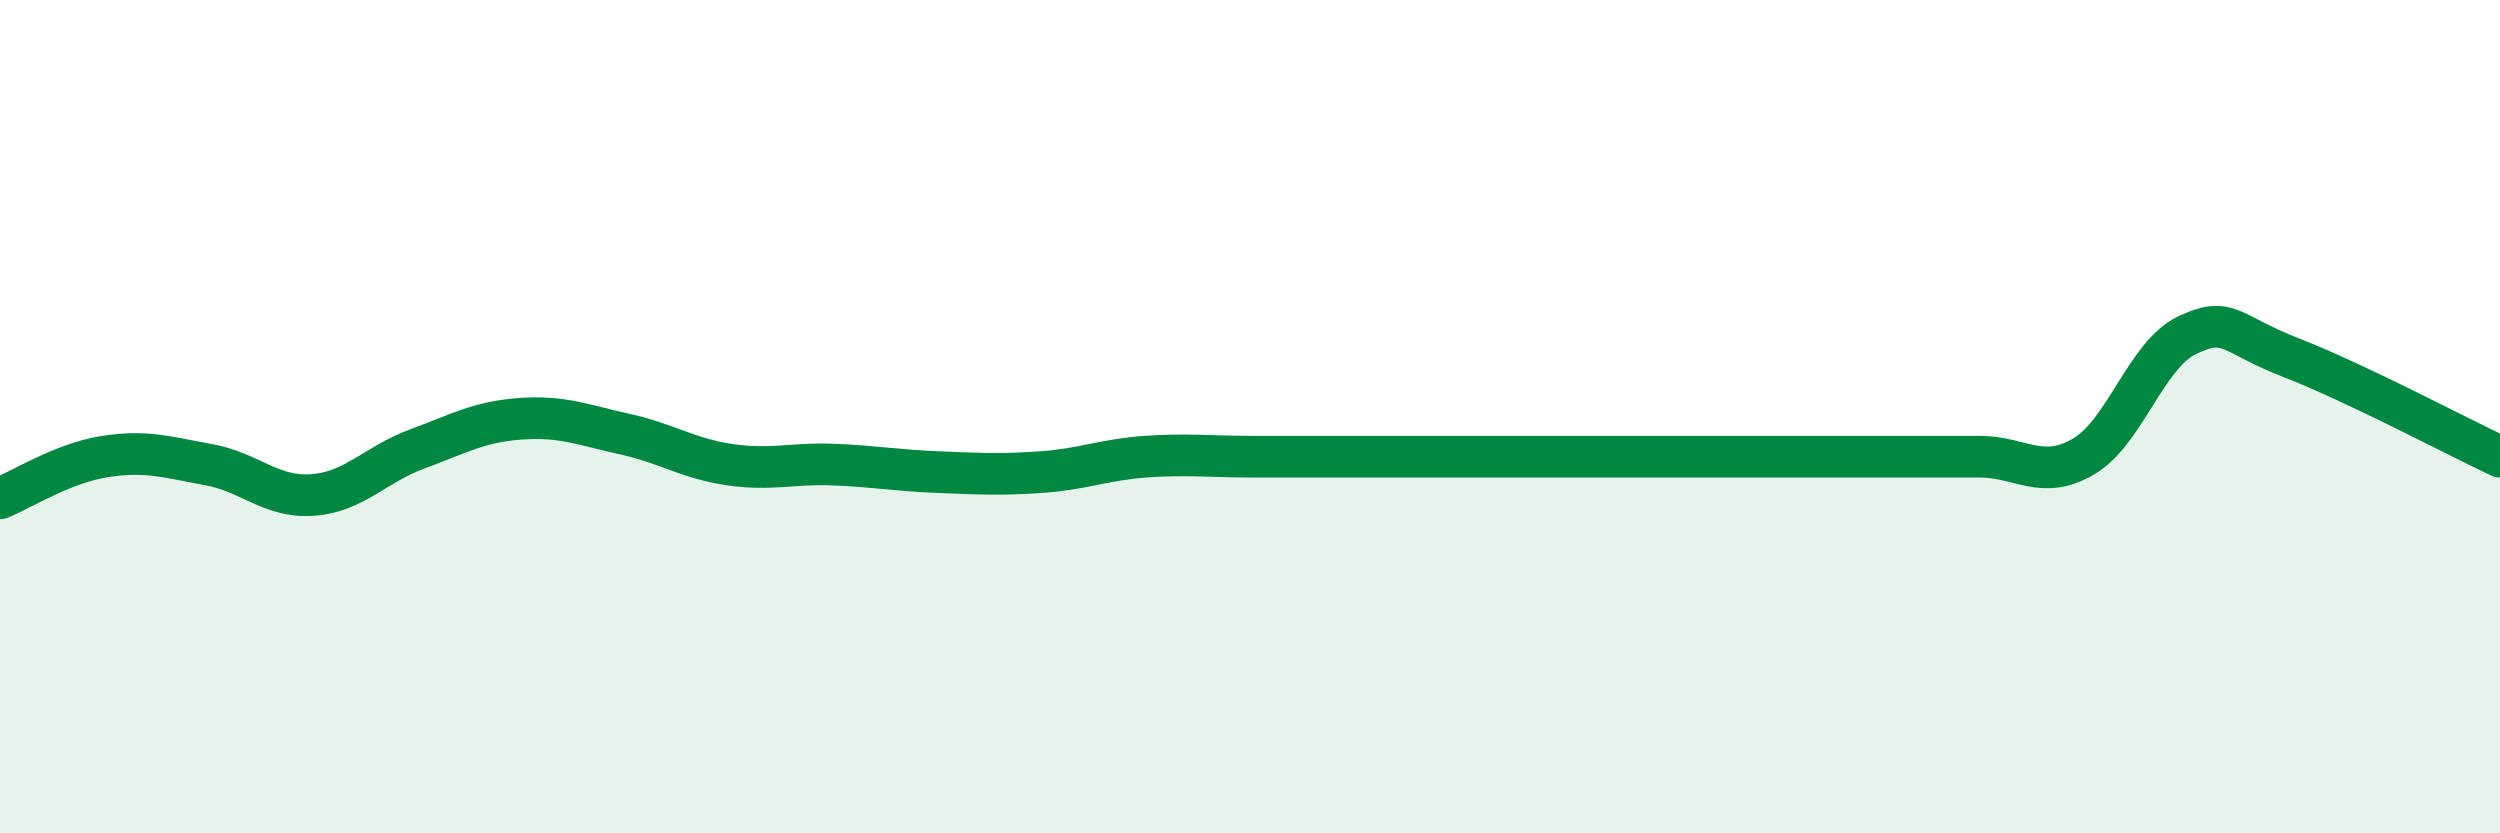 
    <svg width="60" height="20" viewBox="0 0 60 20" xmlns="http://www.w3.org/2000/svg">
      <path
        d="M 0,11.96 C 0.5,11.76 1.5,11.12 2.5,10.96 C 3.5,10.8 4,10.97 5,11.15 C 6,11.33 6.5,11.95 7.5,11.88 C 8.5,11.81 9,11.15 10,10.78 C 11,10.41 11.5,10.12 12.5,10.05 C 13.5,9.98 14,10.2 15,10.42 C 16,10.64 16.5,11 17.5,11.15 C 18.5,11.3 19,11.11 20,11.15 C 21,11.19 21.5,11.29 22.5,11.33 C 23.5,11.37 24,11.4 25,11.33 C 26,11.26 26.5,11.03 27.5,10.96 C 28.5,10.89 29,10.96 30,10.96 C 31,10.96 31.5,10.96 32.5,10.96 C 33.5,10.96 34,10.96 35,10.96 C 36,10.96 36.5,10.96 37.5,10.96 C 38.5,10.96 39,10.96 40,10.96 C 41,10.96 41.5,10.96 42.5,10.96 C 43.5,10.96 44,10.96 45,10.96 C 46,10.96 46.5,10.96 47.5,10.96 C 48.5,10.96 49,11.54 50,10.96 C 51,10.38 51.5,8.51 52.5,8.04 C 53.5,7.57 53.5,8.01 55,8.59 C 56.5,9.17 59,10.49 60,10.96L60 20L0 20Z"
        fill="#008740"
        opacity="0.1"
        stroke-linecap="round"
        stroke-linejoin="round"
      />
      <path
        d="M 0,11.96 C 0.5,11.76 1.5,11.12 2.5,10.96 C 3.5,10.8 4,10.97 5,11.15 C 6,11.33 6.5,11.95 7.5,11.88 C 8.5,11.81 9,11.15 10,10.78 C 11,10.41 11.5,10.12 12.5,10.05 C 13.5,9.98 14,10.2 15,10.42 C 16,10.64 16.5,11 17.5,11.15 C 18.5,11.3 19,11.11 20,11.15 C 21,11.19 21.5,11.29 22.5,11.33 C 23.5,11.37 24,11.4 25,11.33 C 26,11.26 26.5,11.03 27.5,10.96 C 28.5,10.89 29,10.96 30,10.96 C 31,10.96 31.5,10.96 32.5,10.96 C 33.5,10.96 34,10.96 35,10.96 C 36,10.96 36.5,10.96 37.5,10.96 C 38.5,10.96 39,10.96 40,10.96 C 41,10.96 41.5,10.96 42.5,10.96 C 43.5,10.96 44,10.96 45,10.96 C 46,10.96 46.5,10.96 47.5,10.96 C 48.5,10.96 49,11.54 50,10.96 C 51,10.38 51.5,8.51 52.5,8.04 C 53.5,7.57 53.5,8.01 55,8.59 C 56.5,9.17 59,10.49 60,10.96"
        stroke="#008740"
        stroke-width="1"
        fill="none"
        stroke-linecap="round"
        stroke-linejoin="round"
      />
    </svg>
  